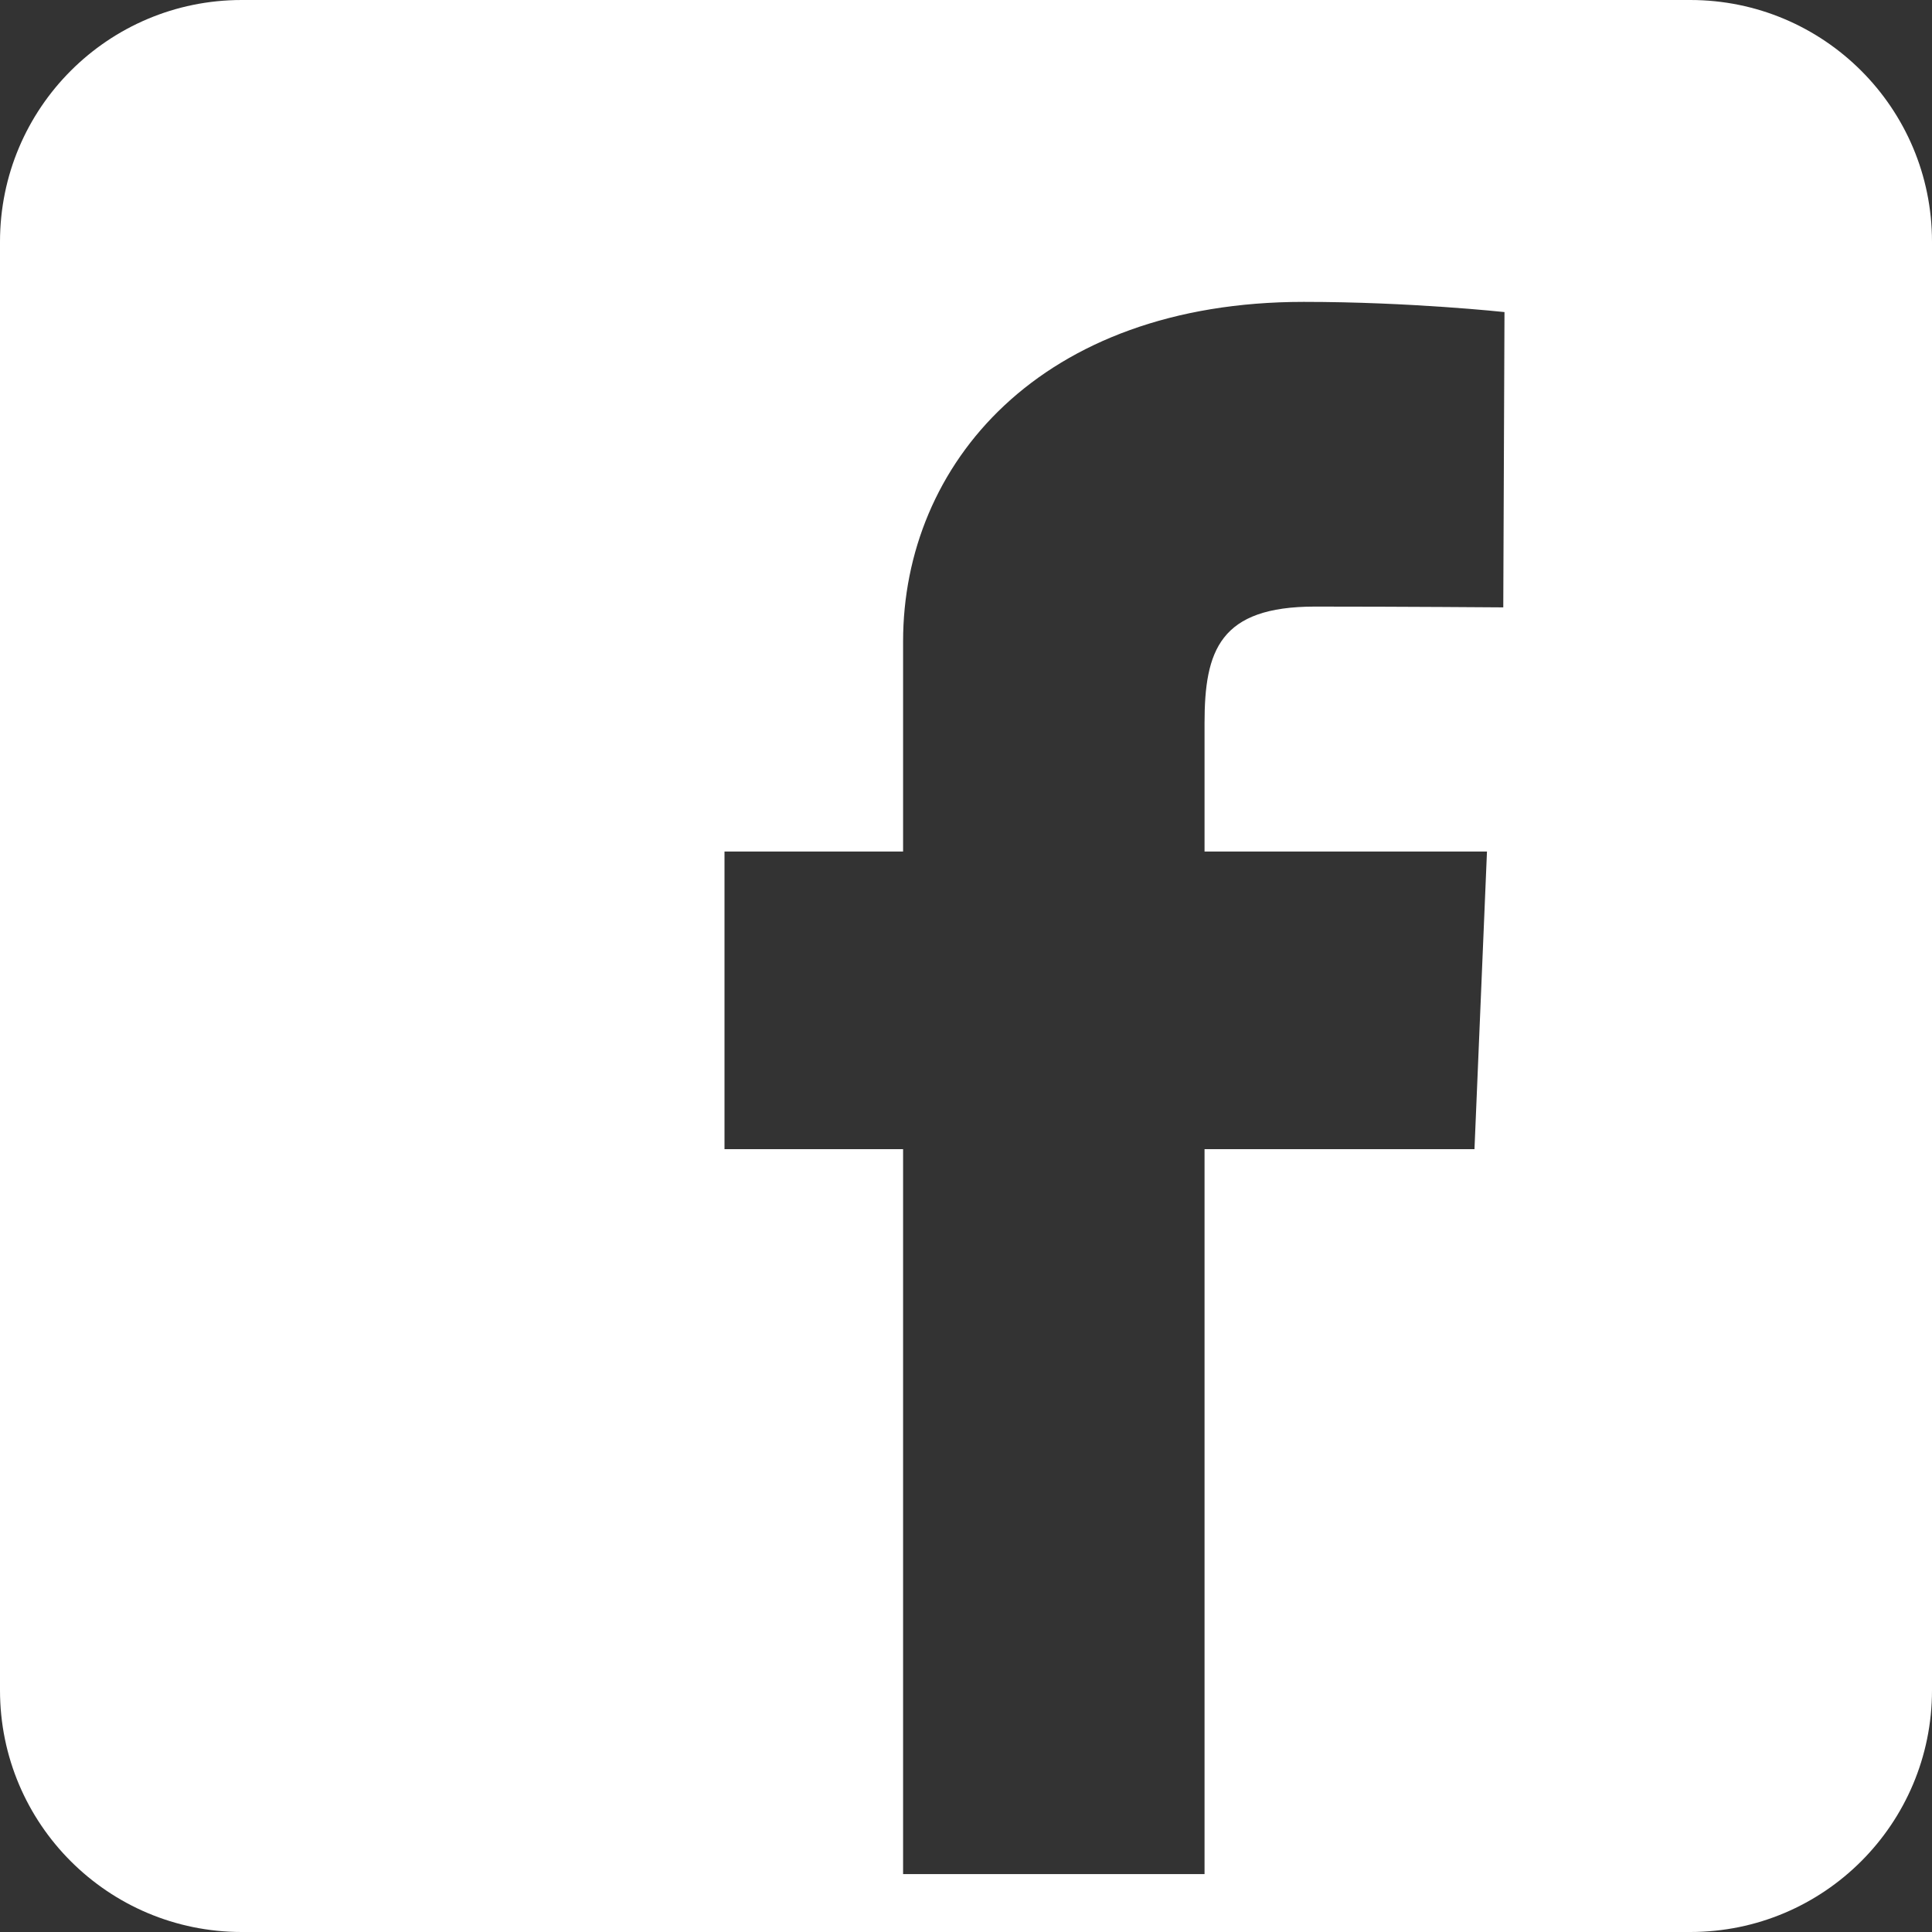 <svg xmlns="http://www.w3.org/2000/svg" width="32" height="32" viewBox="0 0 32 32">
	<rect x="0" y="0" width="32" height="32" fill="#333333" stroke="none"/>
	<path
		fill="#FFF"
		fill-rule="evenodd"
		d="M0,4.004 C0,1.793 1.789,0 4.004,0 L27.996,0 C30.207,0 32,1.789 32,4.004 L32,27.996 C32,30.207 30.211,32 27.996,32 L4.004,32 C1.793,32 0,30.211 0,27.996 L0,4.004 Z M14.958,31.041 L19.951,31.041 L19.951,19.034 L24.422,19.034 L24.629,14.104 L19.951,14.104 C19.951,8.886 19.951,12.929 19.951,11.977 C19.951,10.773 20.204,10.047 21.778,10.047 C23.233,10.047 24.899,10.06 24.899,10.06 L24.919,5.169 C24.919,5.169 23.362,5 21.594,5 C17.228,5 14.958,7.692 14.958,10.623 L14.958,14.104 L12,14.104 L12,19.034 L14.958,19.034 L14.958,31.041 Z"
	/>
</svg>


